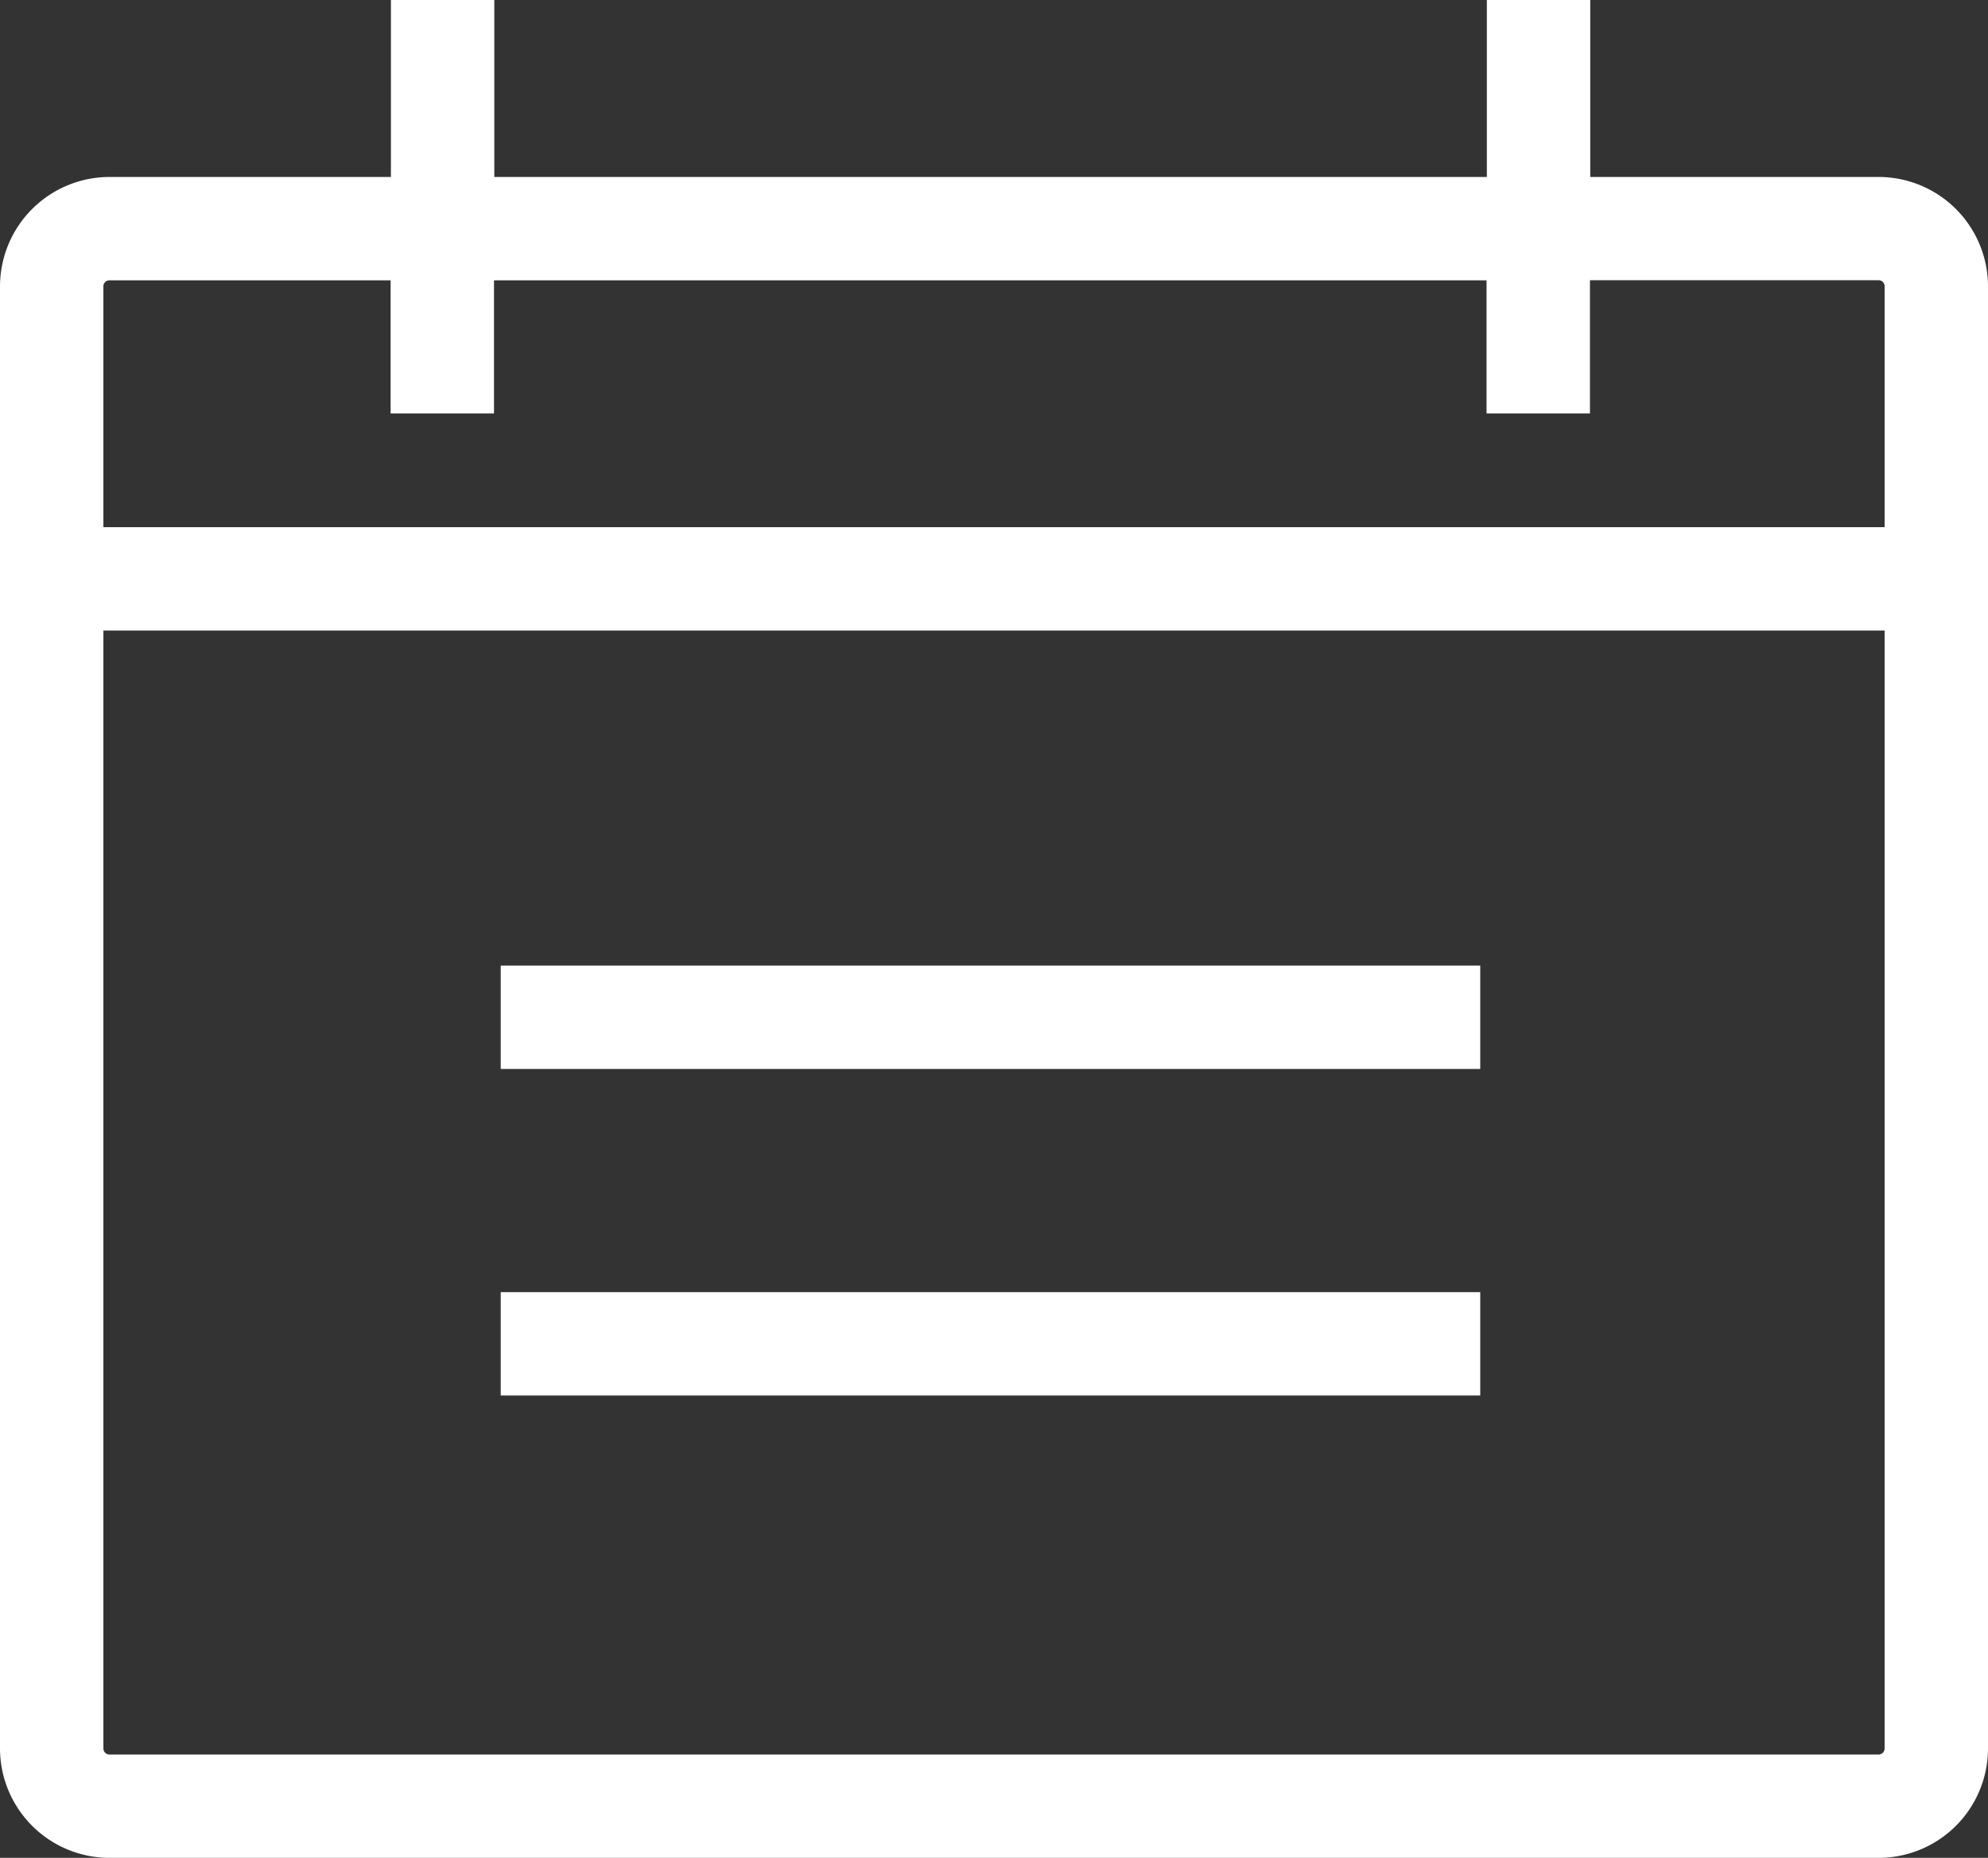 <svg xmlns="http://www.w3.org/2000/svg" width="19.228" height="17.973" viewBox="0 0 19.228 17.973">
  <rect x="0" y="0" width="19.228" height="17.973" fill="#333333" stroke="none"/>
  <path id="合体_6" data-name="合体 6" d="M1.058,17.973A1.06,1.06,0,0,1,0,16.915V2.77A1.06,1.06,0,0,1,1.058,1.712H3.781V0h1V1.712h9.6V0h1V1.712H18.17A1.059,1.059,0,0,1,19.228,2.77V16.915a1.059,1.059,0,0,1-1.057,1.058ZM1,16.915a.058.058,0,0,0,.058.058H18.17a.058.058,0,0,0,.058-.058V6.1H1ZM18.228,5.1V2.77a.058.058,0,0,0-.058-.059H15.378V4h-1V2.712h-9.6V4h-1V2.712H1.058A.058.058,0,0,0,1,2.77V5.1ZM4.843,13.5v-1h9.474v1Zm0-3.159v-1h9.474v1Z" fill="#fff"/>
</svg>
